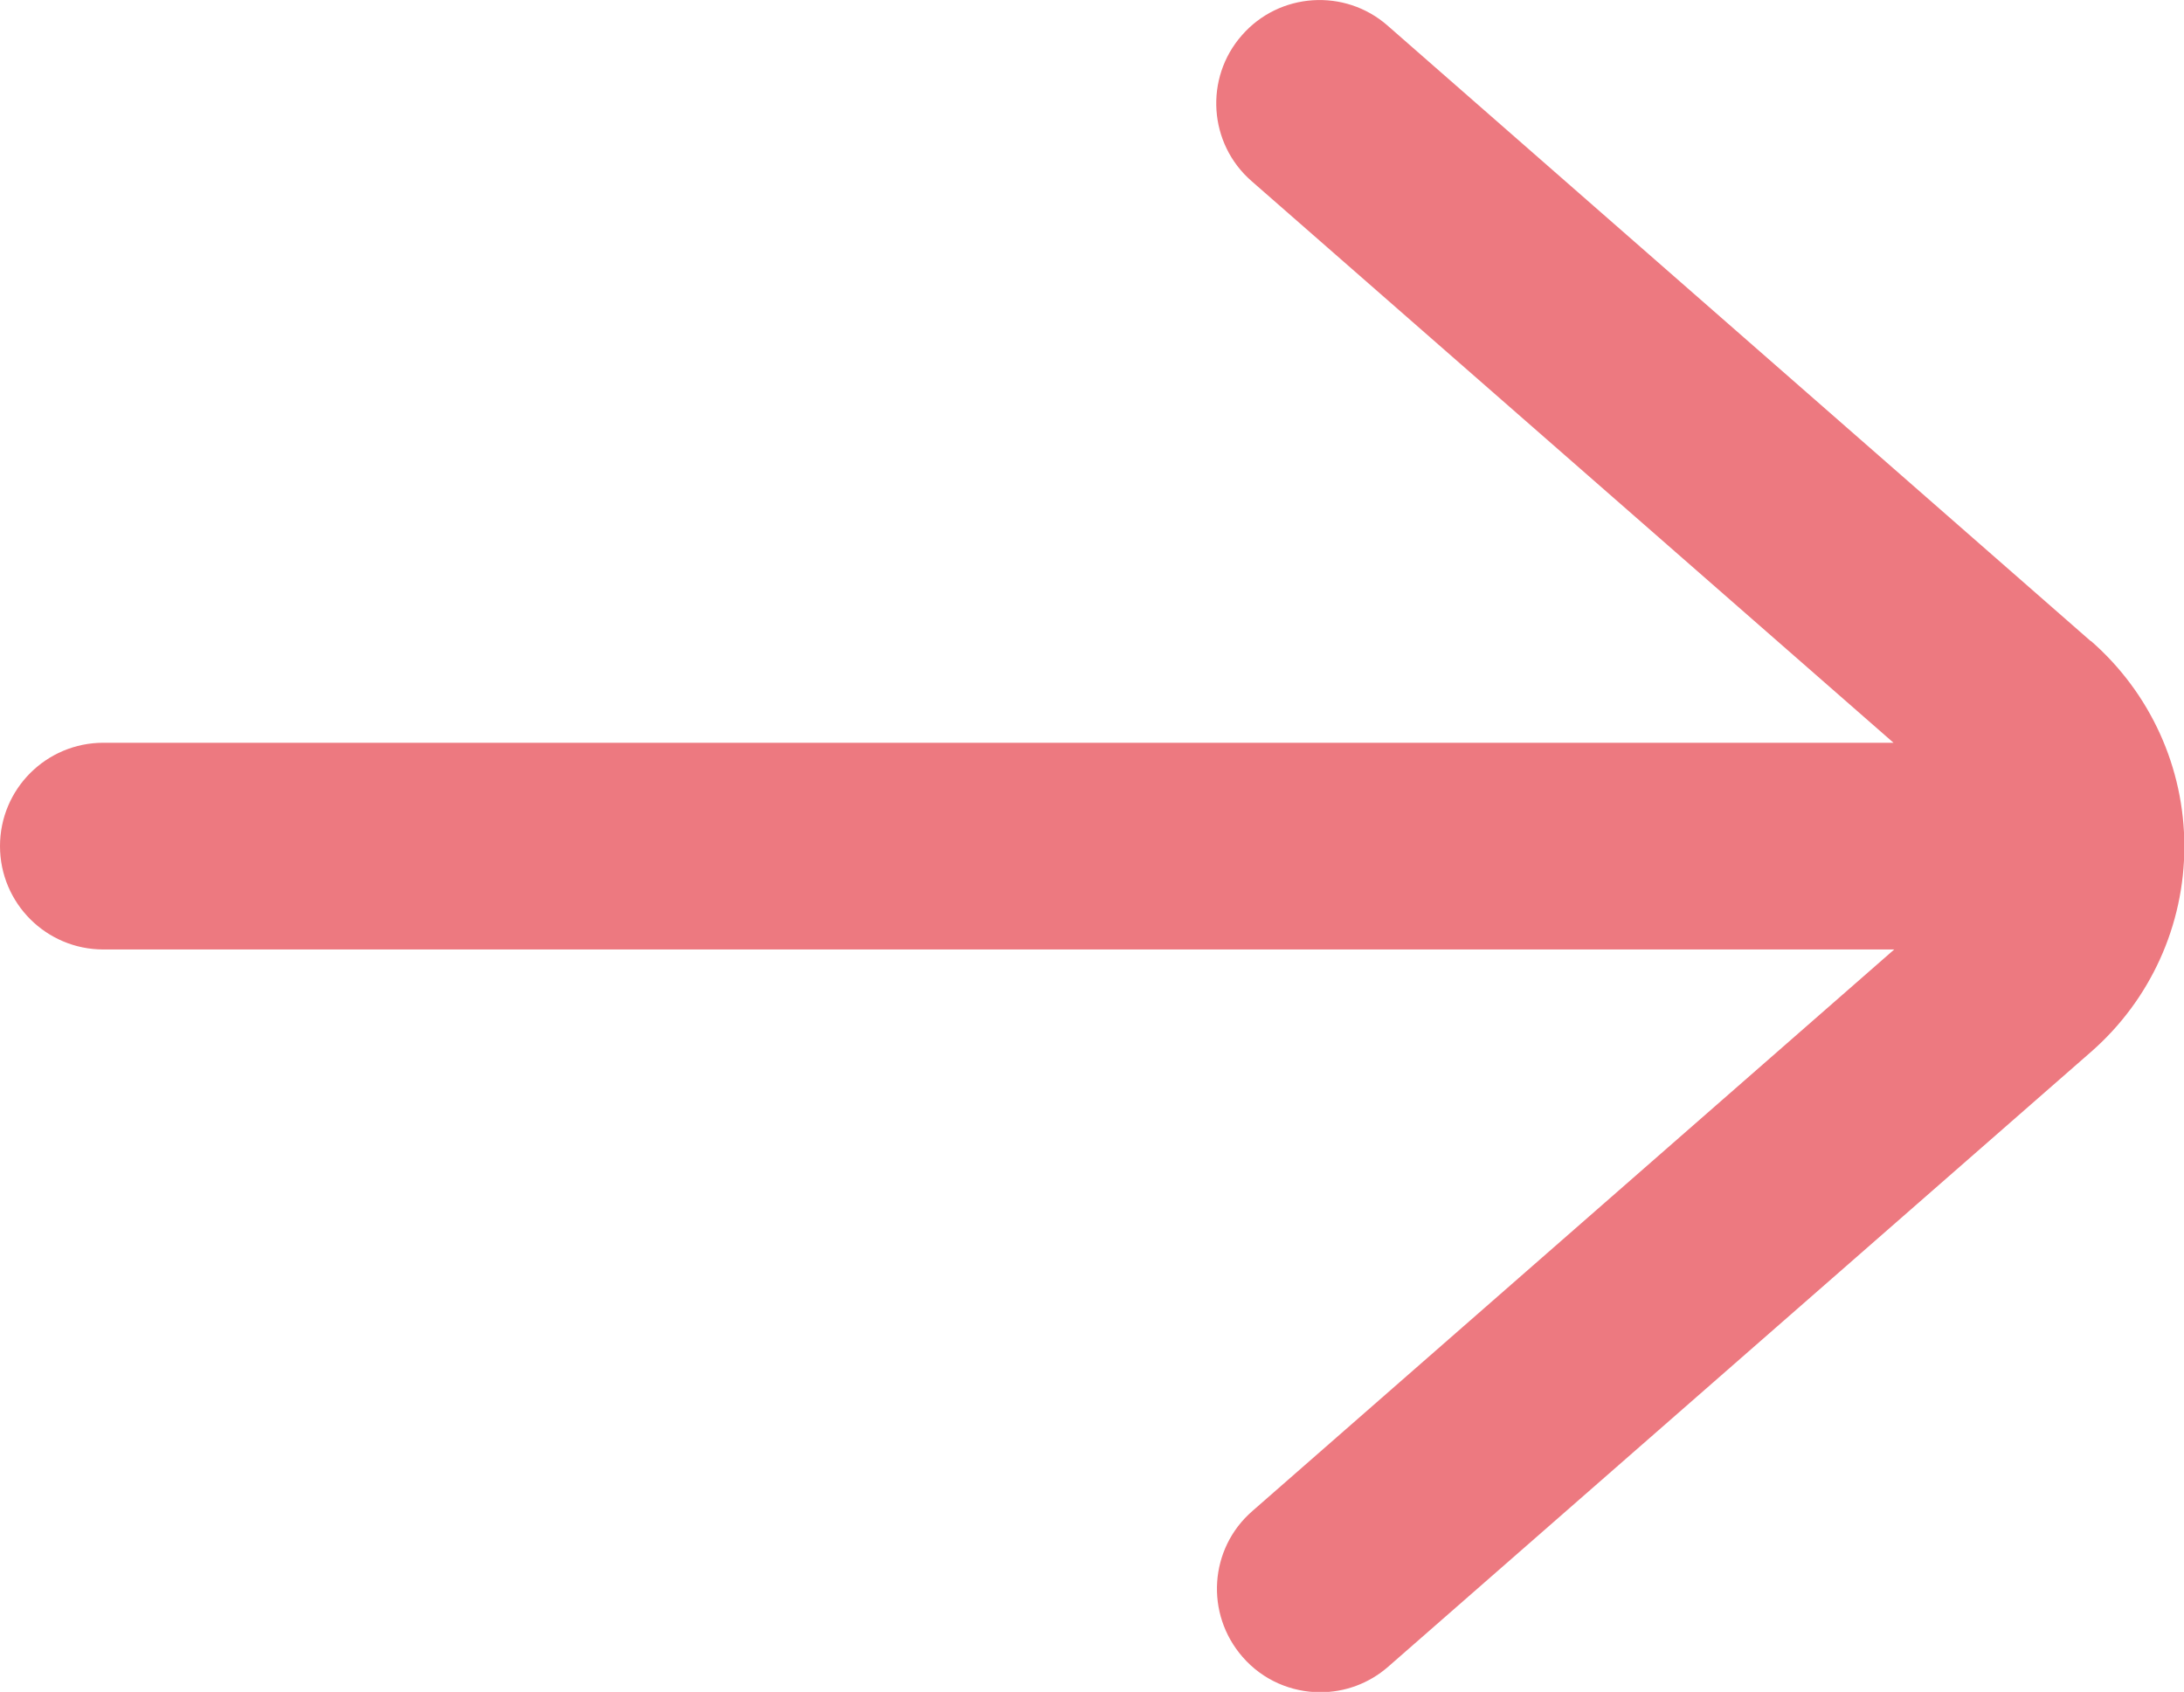 <?xml version="1.0" encoding="UTF-8"?>
<svg id="_レイヤー_2" data-name="レイヤー 2" xmlns="http://www.w3.org/2000/svg" viewBox="0 0 62.33 48.29">
  <defs>
    <style>
      .cls-1 {
        fill: #ed7980;
        stroke-width: 0px;
      }
    </style>
  </defs>
  <g id="_レイヤー_1-2" data-name="レイヤー 1">
    <path class="cls-1" d="m59.67,18.3L39.6.73c-1.22-1.07-3.09-.95-4.16.28-1.07,1.22-.95,3.09.28,4.16l18.32,16.03H2.95c-1.63,0-2.95,1.32-2.95,2.95s1.32,2.95,2.95,2.95h51.11l-18.32,16.03c-1.23,1.07-1.35,2.93-.28,4.16.58.67,1.4,1.01,2.22,1.01.69,0,1.38-.24,1.94-.73l20.06-17.55c1.69-1.48,2.66-3.61,2.66-5.86s-.97-4.38-2.66-5.86Z"/>
  </g>
</svg>